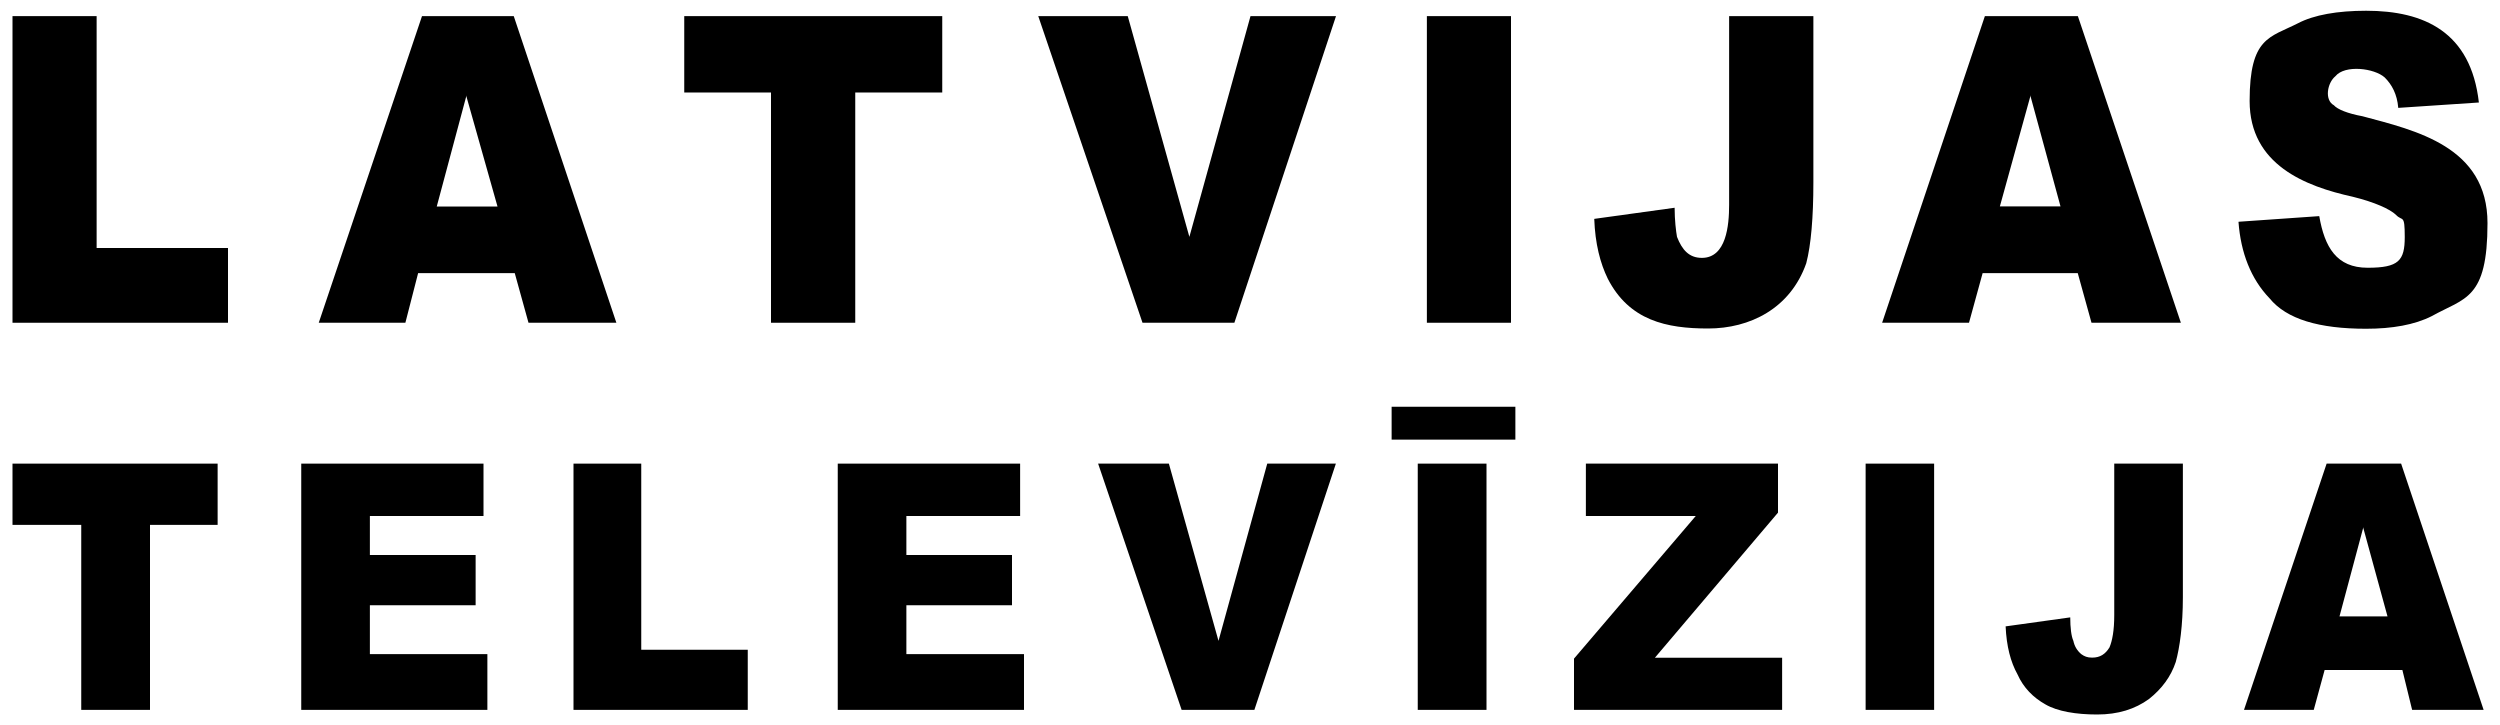 <?xml version="1.0" encoding="UTF-8"?> <svg xmlns="http://www.w3.org/2000/svg" id="Layer_1" version="1.1" viewBox="0 0 2000 580"><defs><style> .st0 { fill-rule: evenodd; } </style></defs><path class="st0" d="M1790.9,177.4l64.5-4.5c4.3,24.8,13.8,41.3,38.7,41.3s29.7-5.7,29.7-24.6-1.8-12.1-7.1-17.8c-4.8-4.5-16.7-10-34.5-14.4-37.7-8.3-82.5-25.5-82.5-76.6s16.1-50.7,38.7-62.2c12.8-6.7,31.6-10,54.5-10,46.4,0,83.8,16.9,90.2,73.4l-64.5,4.3c-.9-11-5.1-18.6-10.8-24.3-8.3-7.5-31.9-10.4-39.5-1-6.5,5.3-8.9,19-1.2,23.2,2.9,3.3,11,6.6,22.9,8.8,42.6,11.4,100,24.2,100,85.5s-18.1,59.6-44.6,74.4c-13.8,7-31.8,10.1-52.5,10.1-37.6,0-63.6-7.6-77.3-24.4-14.9-15.5-23-36.5-24.8-61Z"></path><polygon class="st0" points="547.4 12.9 753.8 12.9 753.8 74 684.2 74 684.2 258.2 616.8 258.2 616.8 74 547.4 74 547.4 12.9"></polygon><polygon class="st0" points="830.6 12.9 902.2 12.9 951.5 189.5 1000.4 12.9 1068.8 12.9 987.5 258.2 914 258.2 830.6 12.9"></polygon><rect x="1141.5" y="12.9" width="67.3" height="245.3"></rect><path class="st0" d="M1383.3,12.9h67.4v133.1c0,27.8-1.9,50.1-5.7,64.6-12.8,36.4-45.3,52.2-78.5,52.2s-63.1-6.3-80.3-39.9c-6-12.3-10.1-27.9-10.8-47.8l64.3-8.9c0,10,1.1,18.8,1.9,23.3,4,10.2,9.5,16.8,19.9,16.8,19.5,0,21.8-25.9,21.8-42.4V12.9Z"></path><polygon class="st0" points="10 12.9 77.3 12.9 77.3 198.4 182.4 198.4 182.4 258.2 10 258.2 10 12.9"></polygon><path class="st0" d="M373.2,165.2h24.8l-24.8-87.8v-1.1l-23.8,88.9h23.8ZM373.2,12.9h37.8l82.1,245.3h-70.3l-11-39.7h-77.3l-10.2,39.7h-69.3L337.6,12.9h35.6Z"></path><g><path class="st0" d="M1624.5,12.9h-36.6l-82.2,245.3h69.5l10.9-39.7h76.1l11,39.7h71.5l-82.4-245.3h-37.7ZM1624.5,165.1h-24.6l24.6-88.9v1.1l23.9,87.8h-23.9Z"></path><path class="st0" d="M1921,370.9h-59.7l-66.1,197h55.8l8.7-31.9h62.2l7.8,31.9h57.2l-66-197ZM1890.7,493.1h-19.1l19.1-71.4v.9l19.3,70.5h-19.3Z"></path></g><polygon class="st0" points="10 370.9 10 370.9 174.1 370.9 174.1 419.9 120 419.9 120 567.9 65 567.9 65 419.9 10 419.9 10 370.9"></polygon><polygon class="st0" points="241 370.9 241 370.9 386.8 370.9 386.8 412.8 295.9 412.8 295.9 444 380.5 444 380.5 484.2 295.9 484.2 295.9 523.3 389.9 523.3 389.9 567.9 241 567.9 241 370.9"></polygon><polygon class="st0" points="458.8 370.9 458.8 370.9 513 370.9 513 519.8 598.2 519.8 598.2 567.9 458.8 567.9 458.8 370.9"></polygon><polygon class="st0" points="670.2 370.9 670.2 370.9 816.1 370.9 816.1 412.8 725.1 412.8 725.1 444 809.6 444 809.6 484.2 725.1 484.2 725.1 523.3 819.2 523.3 819.2 567.9 670.2 567.9 670.2 370.9"></polygon><polygon class="st0" points="878.5 370.9 878.5 370.9 935.1 370.9 974.8 512.7 1013.8 370.9 1068.7 370.9 1003.5 567.9 945.3 567.9 878.5 370.9"></polygon><polygon class="st0" points="1134.2 370.9 1134.2 370.9 1189.2 370.9 1189.2 567.9 1134.2 567.9 1134.2 370.9"></polygon><polygon class="st0" points="1268.7 370.9 1268.7 370.9 1422.4 370.9 1422.4 410.1 1323.9 526.2 1425.7 526.2 1425.7 567.9 1259.2 567.9 1259.2 526.9 1356.6 412.8 1268.7 412.8 1268.7 370.9"></polygon><polygon class="st0" points="1492.5 370.9 1492.5 370.9 1547.3 370.9 1547.3 567.9 1492.5 567.9 1492.5 370.9"></polygon><path class="st0" d="M1691.3,370.9h55v106.9c0,22.3-2.5,40.2-5.7,51.8-3.9,11.7-11.1,21.4-21.4,29.6-11.2,8.1-24.7,12.4-41.5,12.4s-31.8-2.5-41.4-8.1c-9.6-5.4-17.5-13.2-22.3-24-5.5-9.9-8.8-22.4-9.5-38.4l51.7-7.2c0,8.1.8,15.1,2.5,18.8.9,4.4,3.1,7.9,6.3,10.6,2.5,1.8,4.8,2.8,8.7,2.8,6.4,0,10.6-2.8,13.9-8.2,2.2-5.3,3.8-13.3,3.8-25.9v-121.2Z"></path><polygon class="st0" points="1116.6 325.4 1209 325.4 1212.3 325.4 1212.3 328.7 1212.3 348.4 1212.3 351.7 1209 351.7 1116.6 351.7 1113.3 351.7 1113.3 348.4 1113.3 328.7 1113.3 325.4 1116.6 325.4"></polygon></svg> 